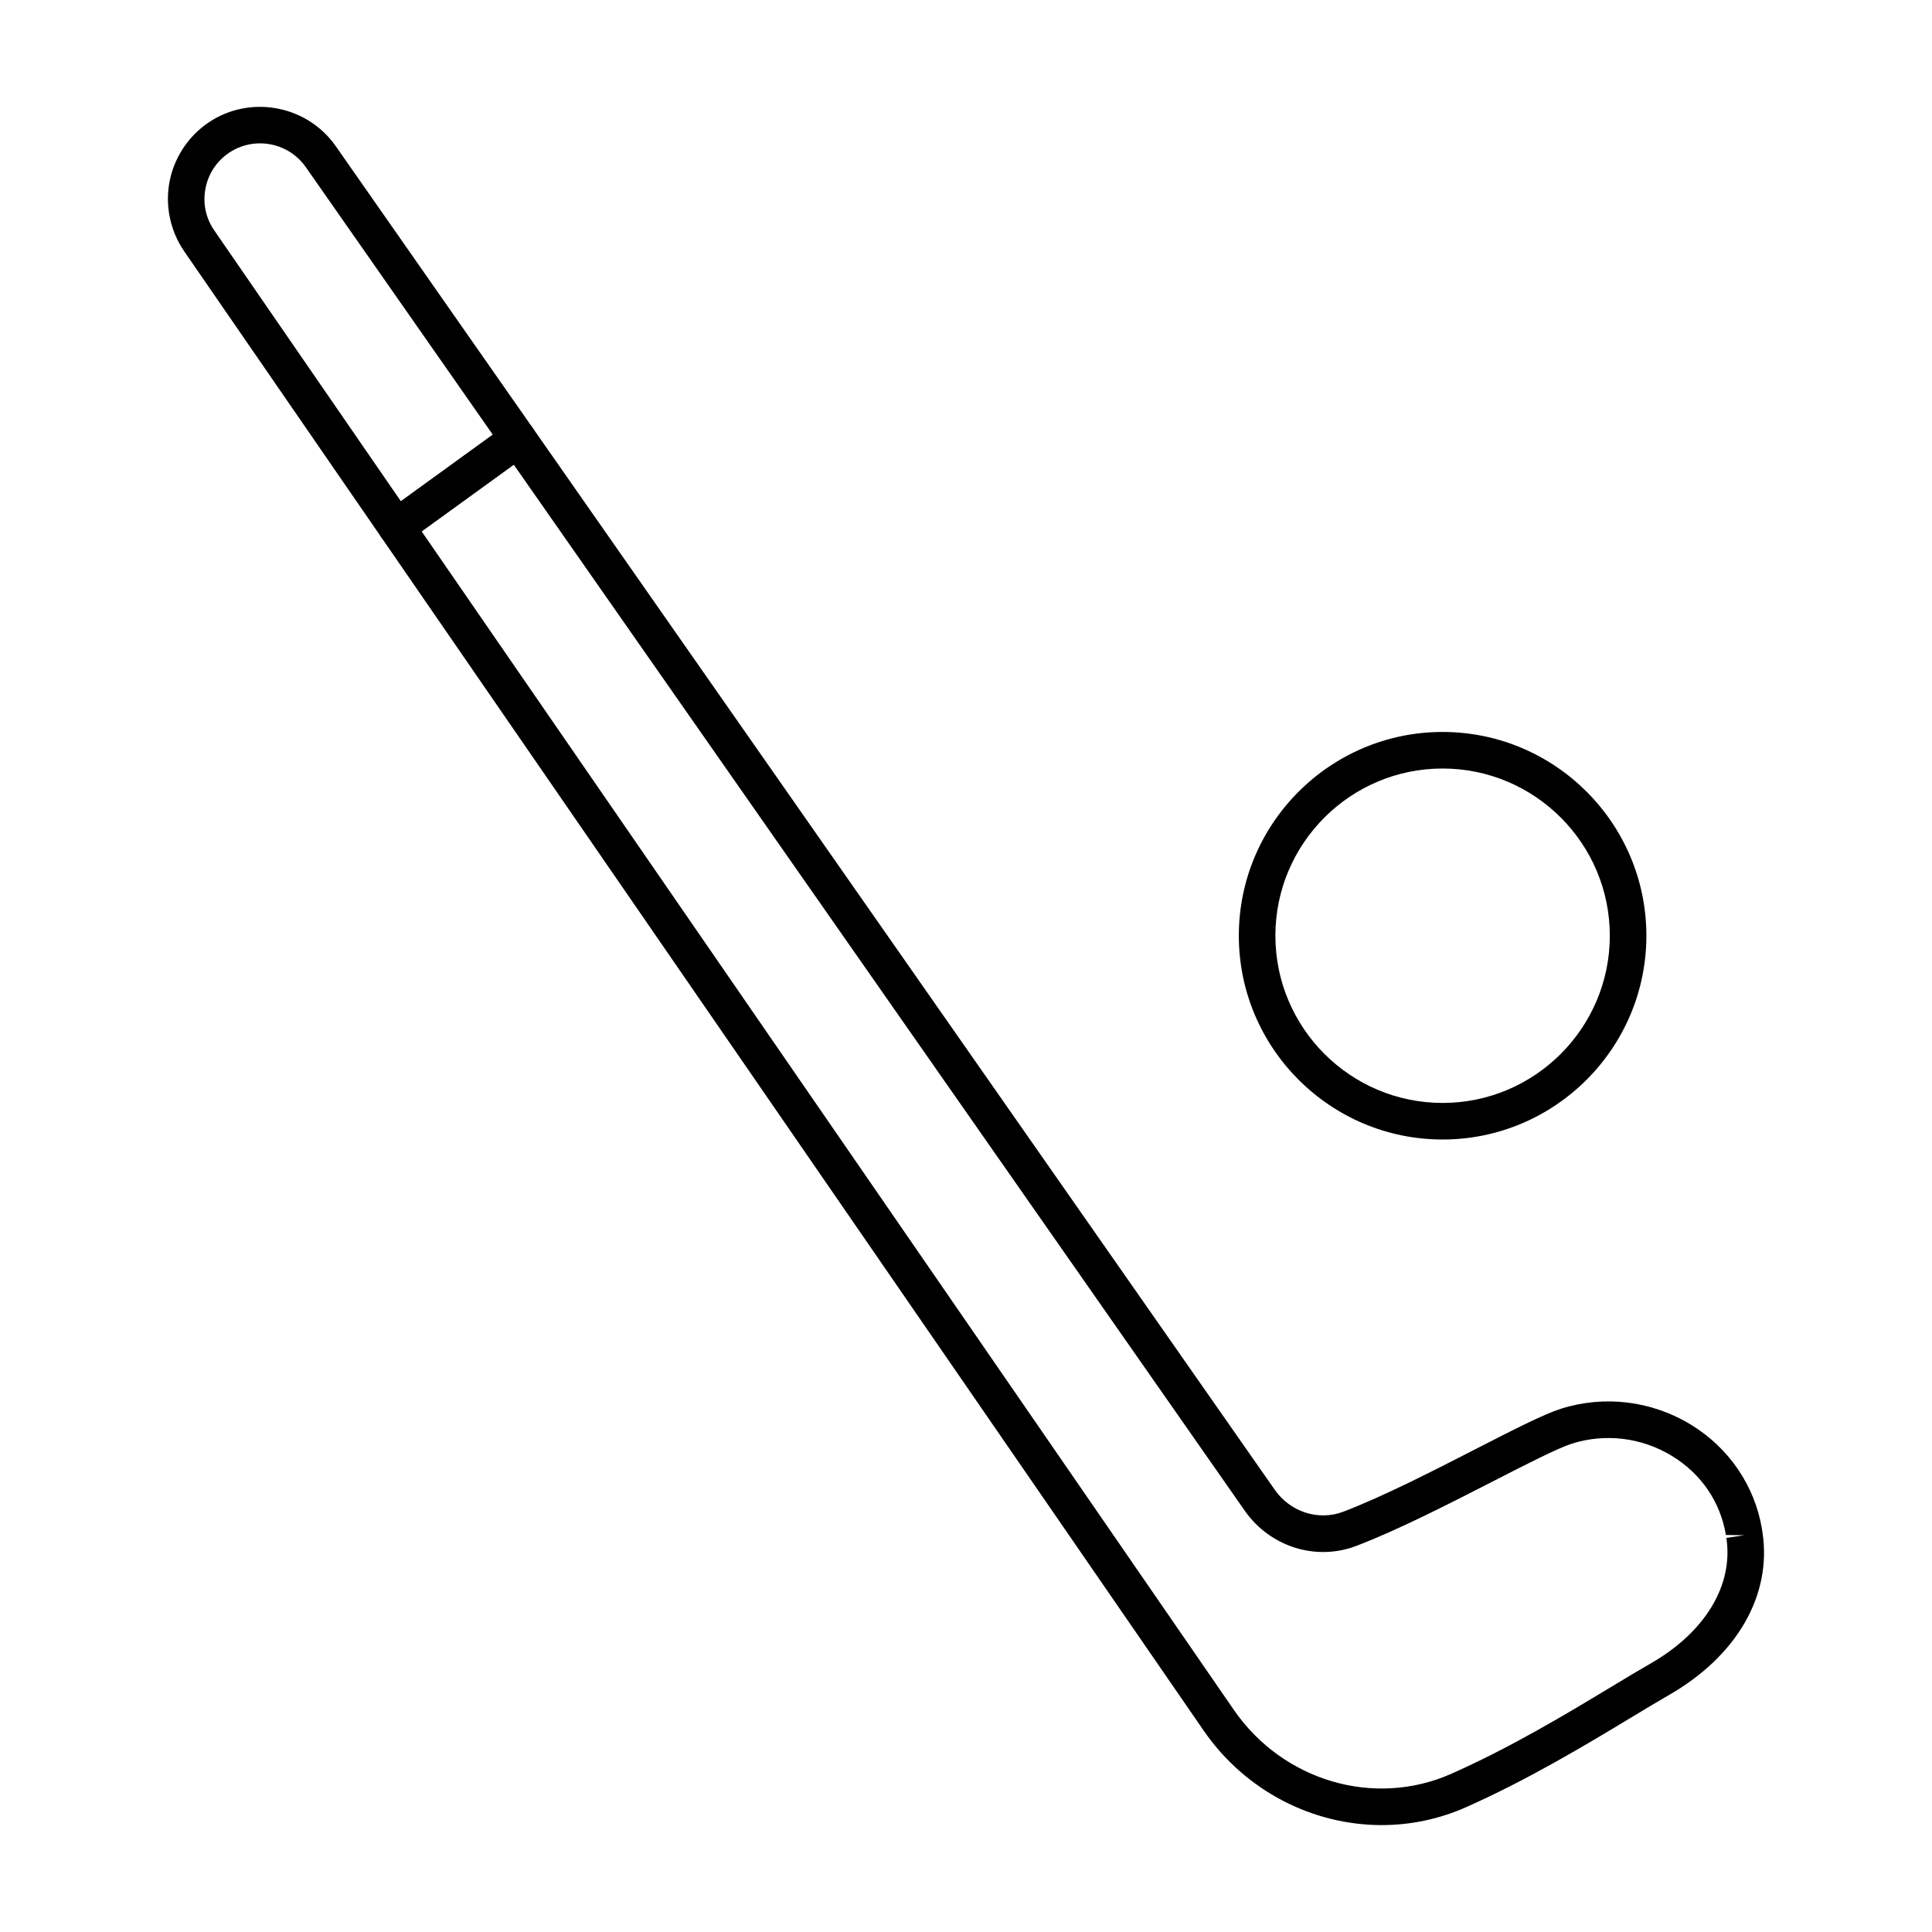 <?xml version="1.0" encoding="UTF-8"?>
<!-- Uploaded to: ICON Repo, www.svgrepo.com, Generator: ICON Repo Mixer Tools -->
<svg fill="#000000" width="800px" height="800px" version="1.1" viewBox="144 144 512 512" xmlns="http://www.w3.org/2000/svg">
 <g>
  <path d="m526.3 445.98c-29.777 0-53.996-24.23-53.996-54.008 0-29.777 24.223-53.996 53.996-53.996 29.777 0 54.008 24.223 54.008 53.996-0.004 29.773-24.234 54.008-54.008 54.008zm0-98.316c-24.43 0-44.309 19.879-44.309 44.309 0 24.438 19.879 44.316 44.309 44.316 24.438 0 44.316-19.879 44.316-44.316 0-24.43-19.879-44.309-44.316-44.309z"/>
  <path d="m510.18 627.67c-18.234 0-36.113-8.98-47.195-25.043l-217.91-316.2c-1.484-2.168-0.984-5.129 1.156-6.68l32.227-23.352c1.051-0.746 2.356-1.07 3.644-0.852 1.277 0.219 2.422 0.938 3.168 2.004l196.54 281.24c4.144 5.941 11.629 8.328 18.184 5.828 10.605-4.059 23.652-10.738 35.16-16.645 10.059-5.148 17.996-9.215 22.527-10.645 11.504-3.644 24.109-2.102 34.477 4.258 10.02 6.121 16.852 16.152 18.762 27.516 0 0.027 0.141 0.891 0.16 1.023 2.516 16.66-6.793 32.793-24.914 43.152-2.953 1.695-6.367 3.758-10.152 6.047-11.41 6.879-27.031 16.312-43.57 23.637-7.176 3.176-14.754 4.707-22.27 4.707zm-254.44-342.85 215.23 312.3c12.992 18.855 37.184 25.992 57.562 16.984 15.973-7.078 30.676-15.953 42.484-23.078 3.859-2.336 7.344-4.43 10.352-6.148 14.504-8.309 22.035-20.75 20.145-33.297 0-0.008 0-0.02-0.008-0.027l4.797-0.699-4.922-0.074c-1.477-8.789-6.539-16.199-14.27-20.93-7.984-4.883-17.645-6.074-26.512-3.281-3.758 1.191-12.141 5.488-21.023 10.039-11.73 6.008-25.027 12.82-36.113 17.059-10.73 4.106-22.887 0.266-29.598-9.328l-193.71-277.2z"/>
  <path d="m249.07 288.52c-0.273 0-0.547-0.02-0.824-0.066-1.285-0.227-2.422-0.957-3.168-2.023l-52.266-75.836c-3.812-5.543-5.188-12.488-3.758-19.066 1.438-6.574 5.574-12.336 11.355-15.793 10.938-6.508 25.242-3.473 32.566 6.992l52.293 74.82c1.516 2.168 1.012 5.148-1.137 6.699l-32.227 23.352c-0.832 0.602-1.824 0.922-2.836 0.922zm-36.172-106.53c-2.574 0-5.176 0.664-7.512 2.062-3.547 2.121-5.981 5.508-6.859 9.539-0.879 4.019-0.078 8.105 2.269 11.492l49.445 71.758 24.355-17.645-49.57-70.926c-2.848-4.066-7.445-6.281-12.129-6.281z"/>
 </g>
</svg>